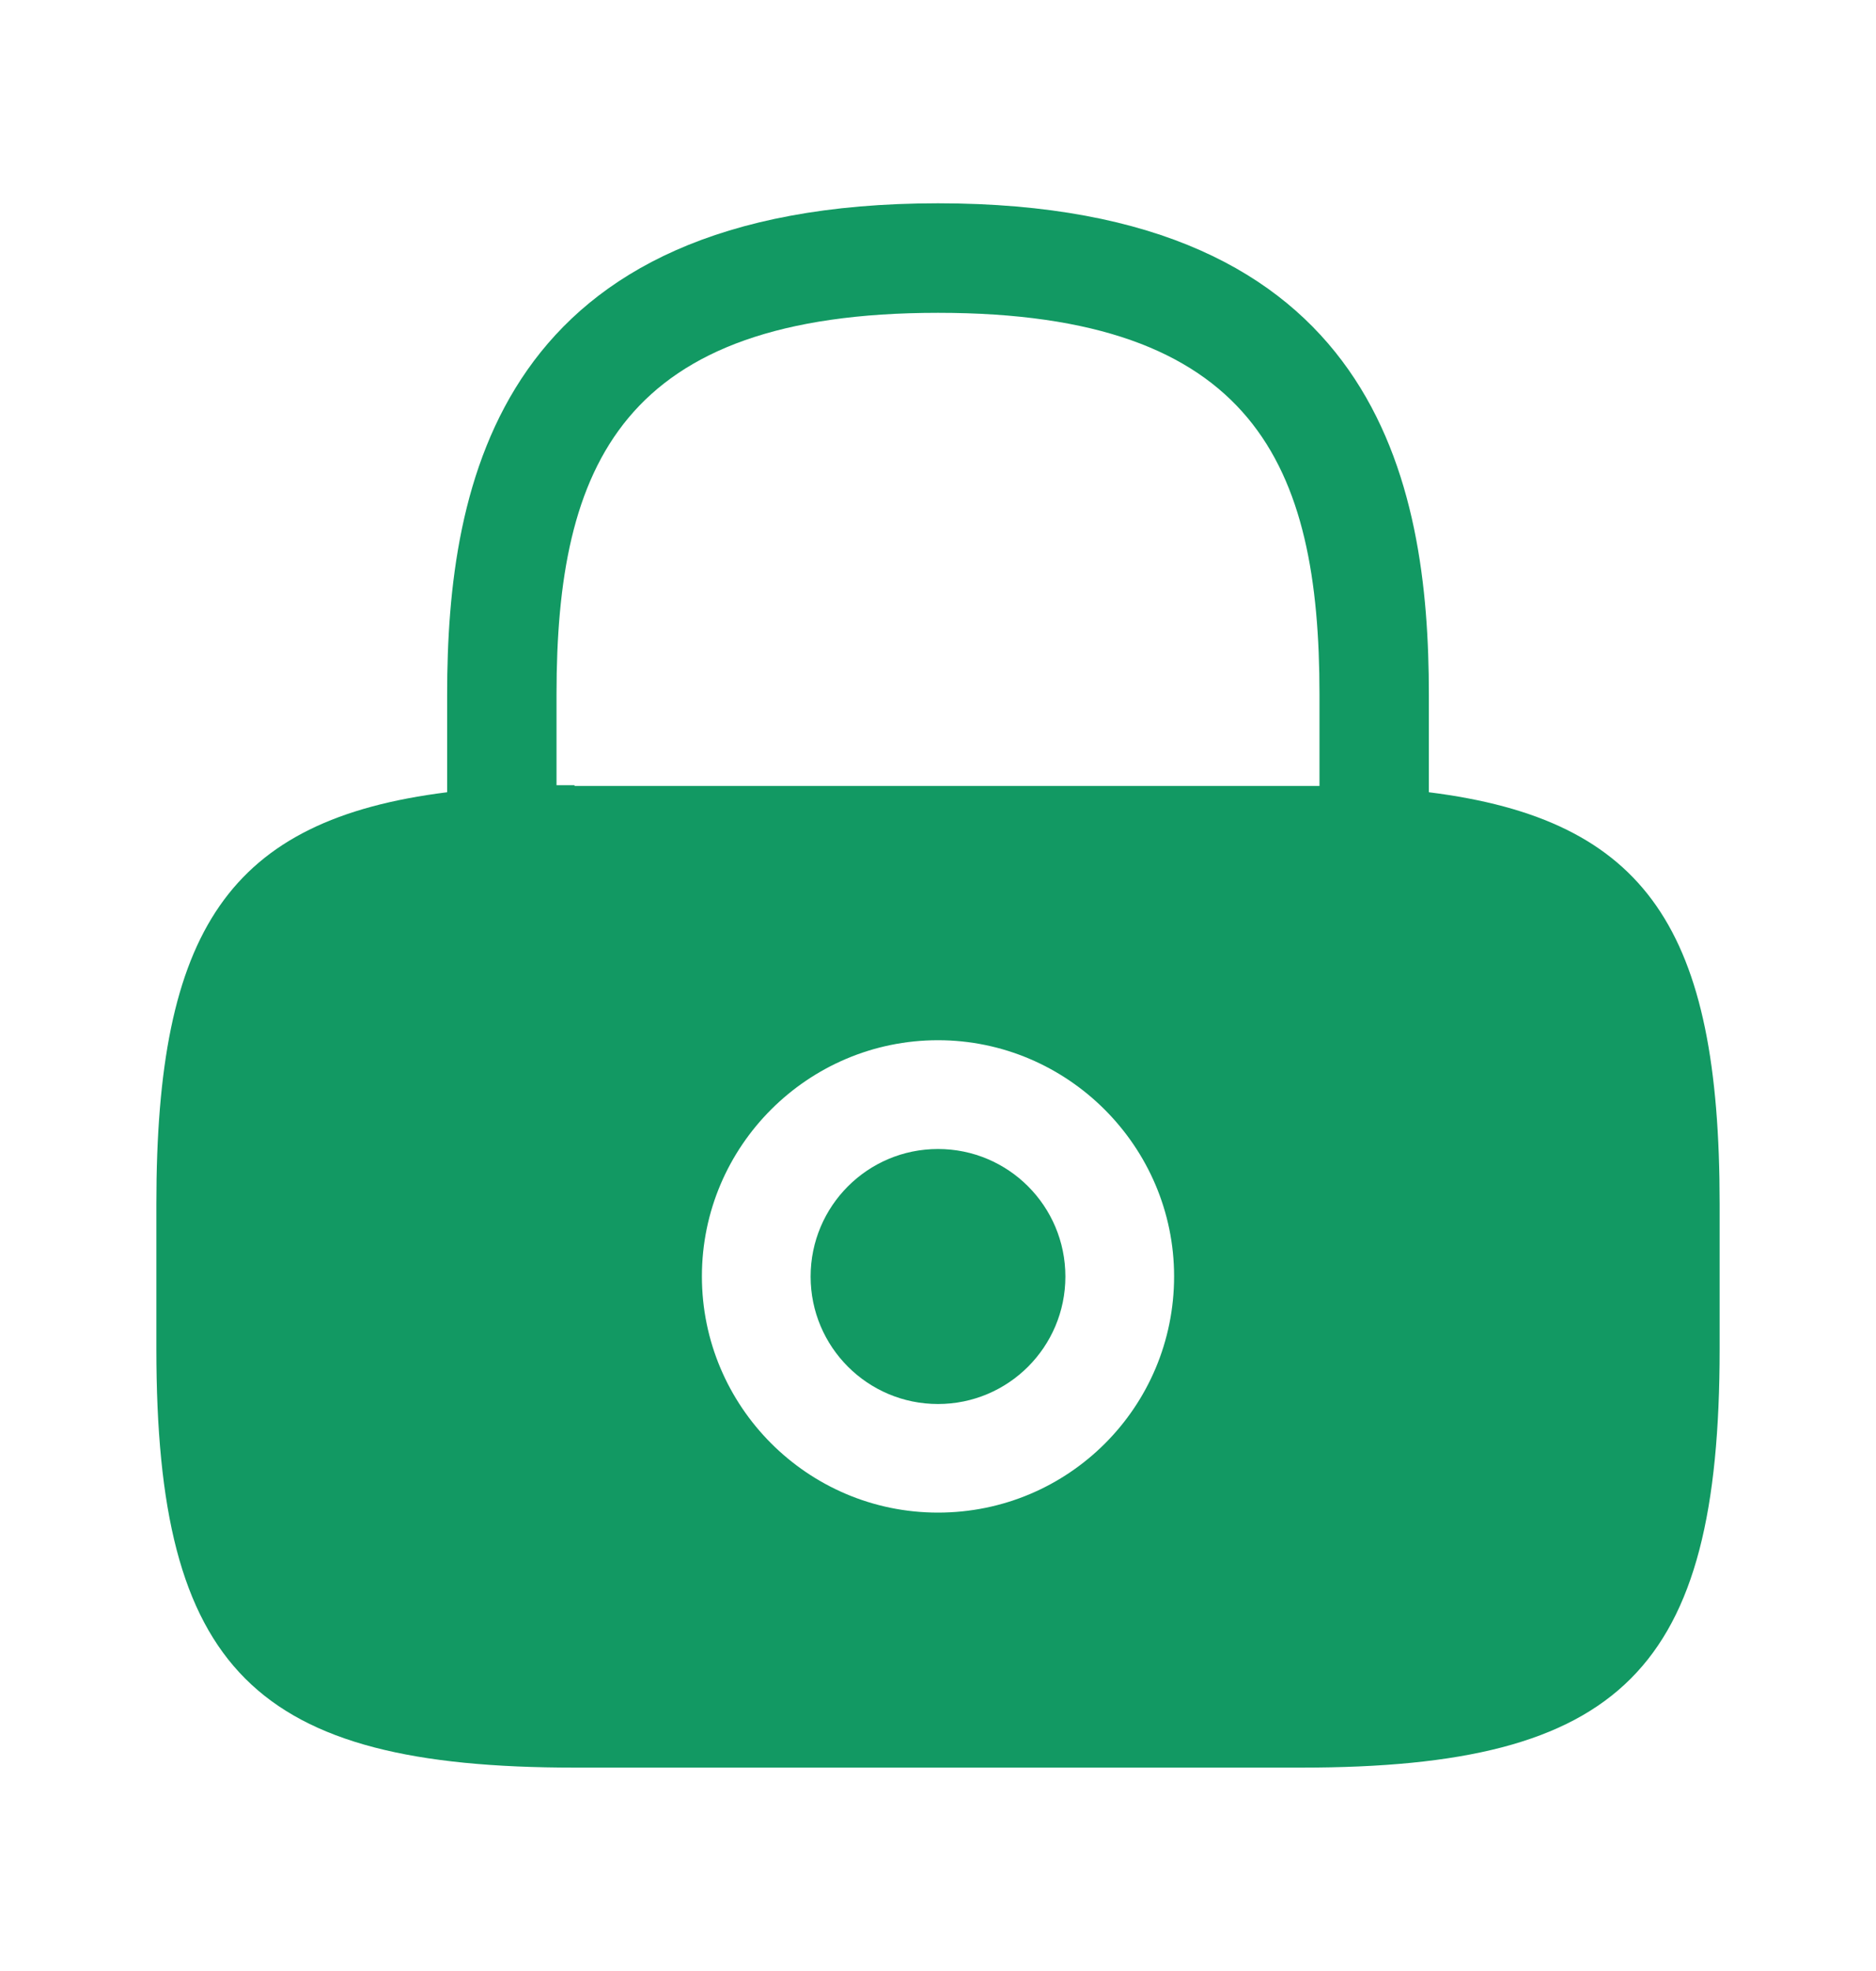 <svg width="20" height="21" viewBox="0 0 20 21" fill="none" xmlns="http://www.w3.org/2000/svg">
<path d="M10 14.959C10.75 14.959 11.358 14.351 11.358 13.601C11.358 12.85 10.75 12.242 10 12.242C9.25 12.242 8.642 12.85 8.642 13.601C8.642 14.351 9.25 14.959 10 14.959Z" fill="#129963"/>
<path d="M15.233 8.441V7.399C15.233 5.149 14.692 2.166 10 2.166C5.308 2.166 4.767 5.149 4.767 7.399V8.441C2.433 8.733 1.667 9.916 1.667 12.824V14.374C1.667 17.791 2.708 18.833 6.125 18.833H13.875C17.292 18.833 18.333 17.791 18.333 14.374V12.824C18.333 9.916 17.567 8.733 15.233 8.441ZM10 16.116C8.608 16.116 7.483 14.983 7.483 13.599C7.483 12.208 8.617 11.083 10 11.083C11.383 11.083 12.517 12.216 12.517 13.599C12.517 14.991 11.392 16.116 10 16.116ZM6.125 8.366C6.058 8.366 6 8.366 5.933 8.366V7.399C5.933 4.958 6.625 3.333 10 3.333C13.375 3.333 14.067 4.958 14.067 7.399V8.374C14 8.374 13.942 8.374 13.875 8.374H6.125V8.366Z" fill="#129963"/>
</svg>
